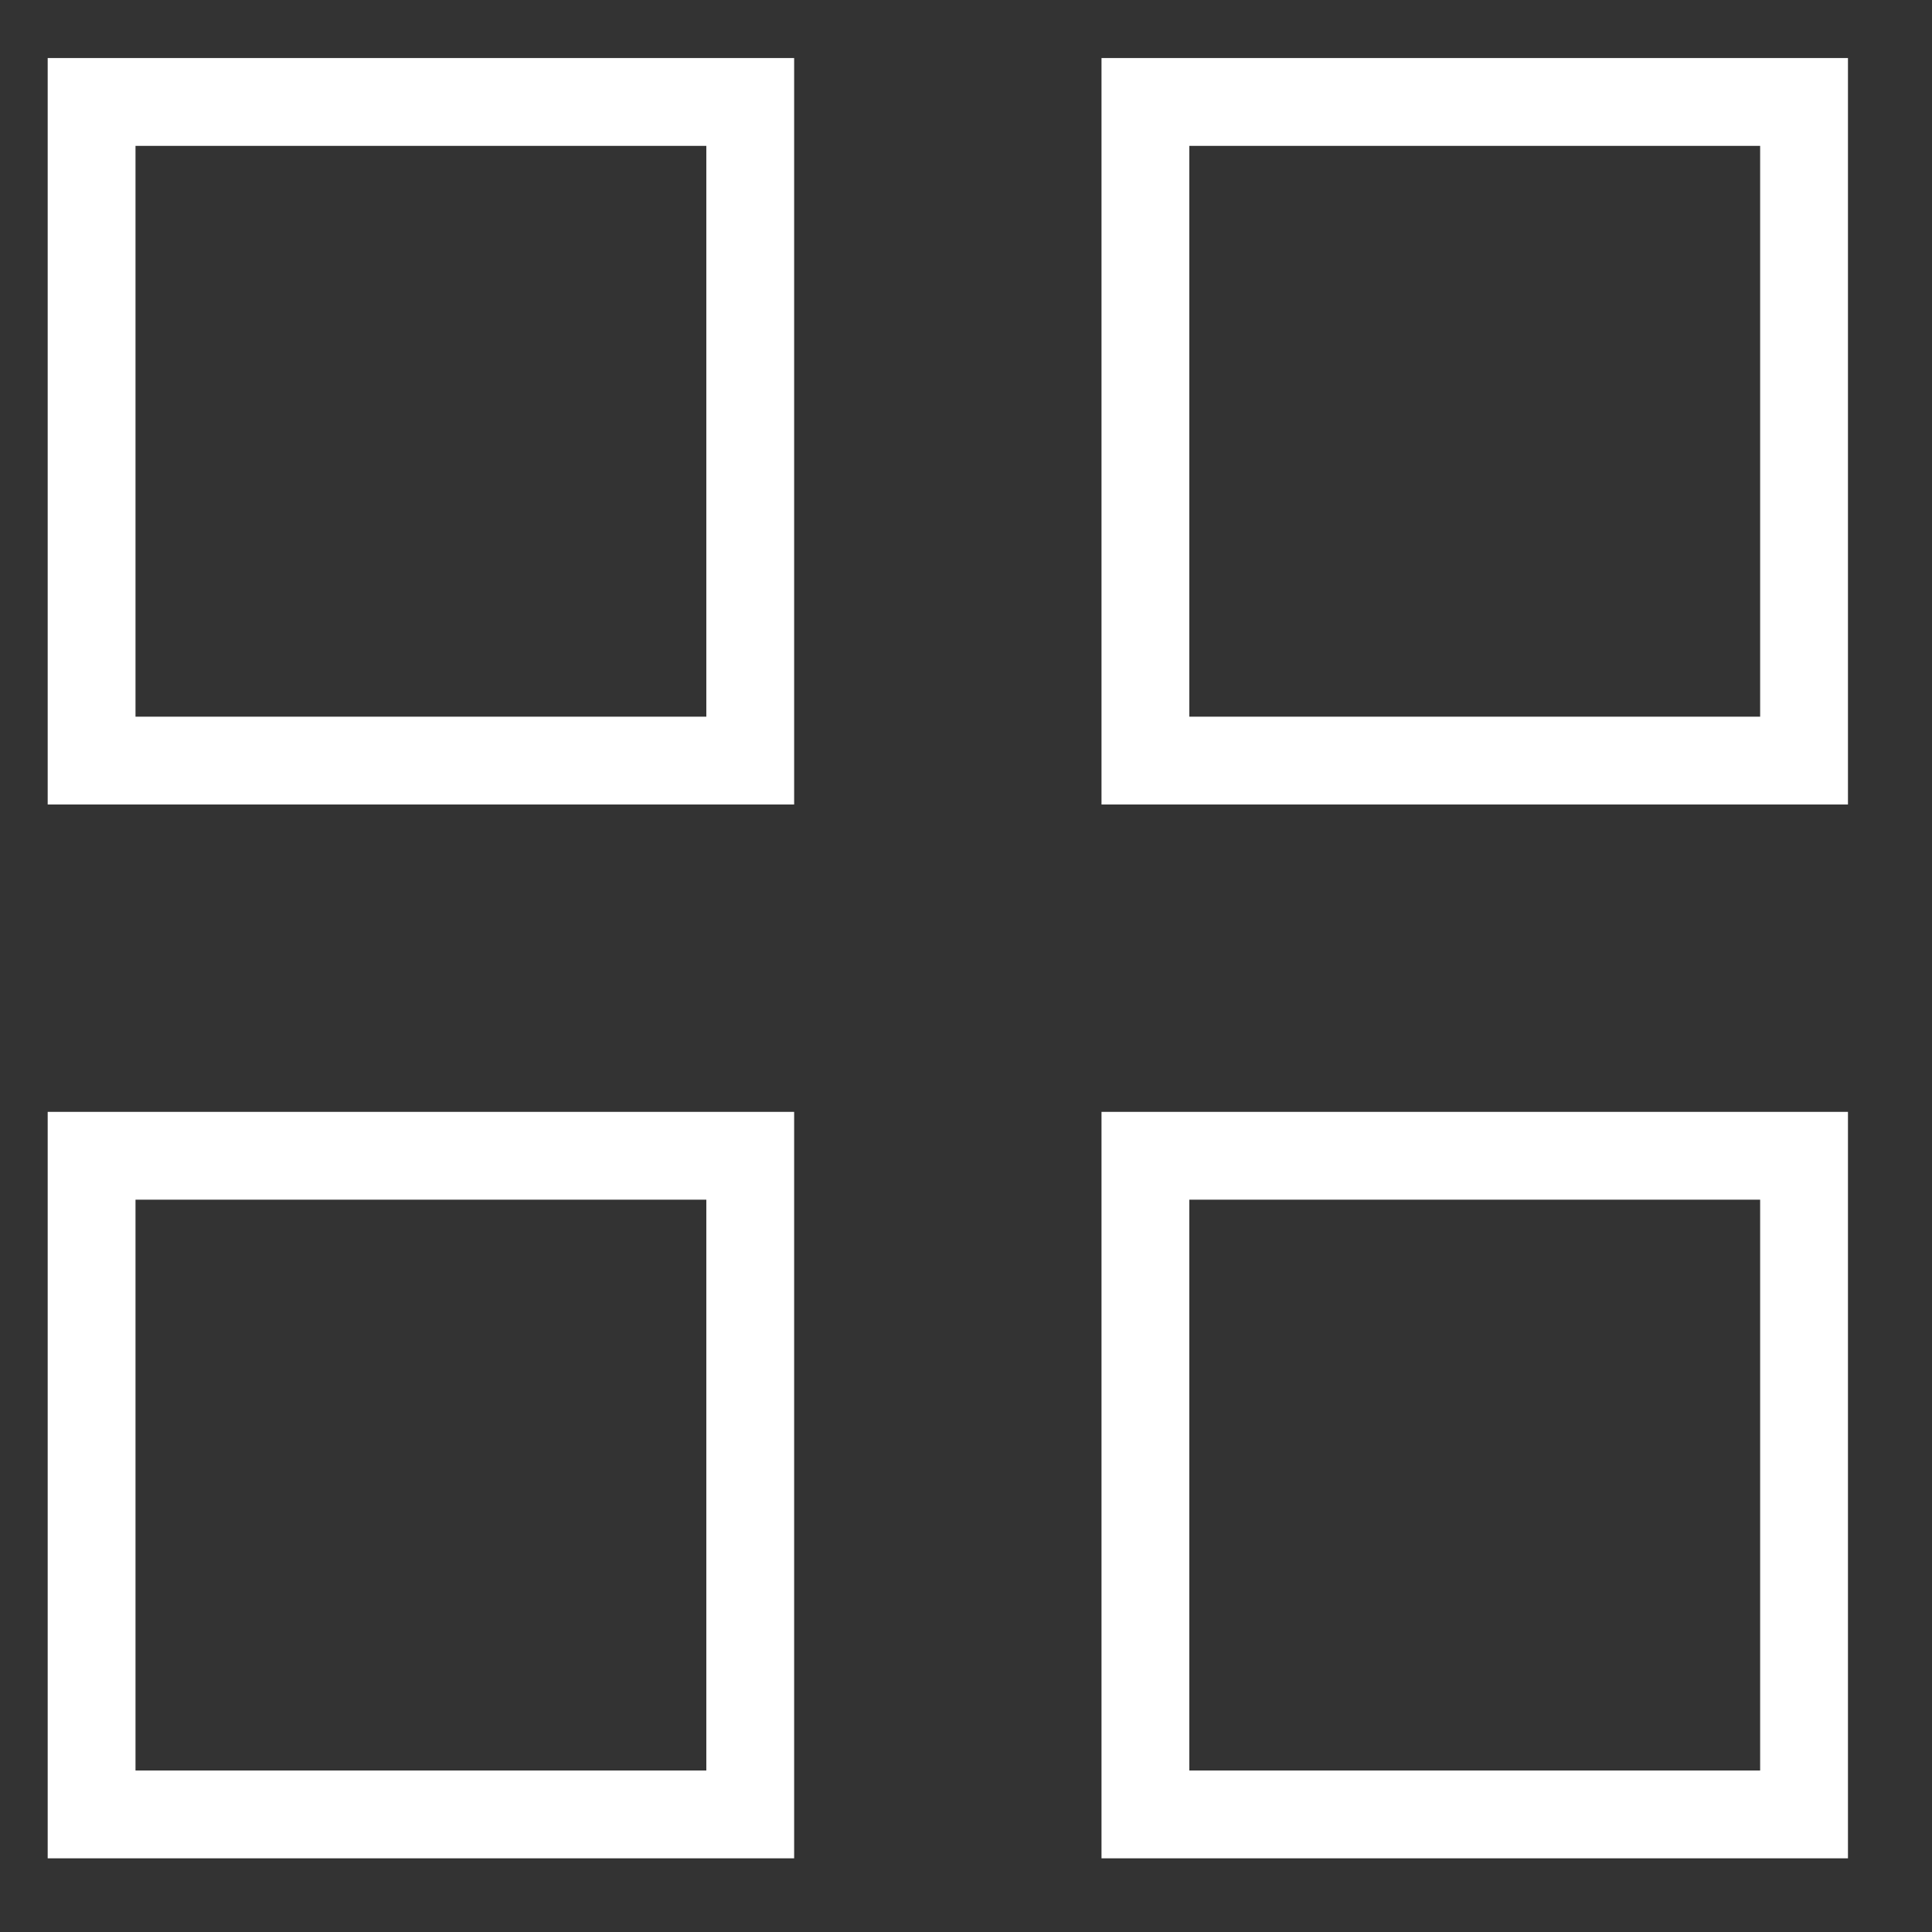 <?xml version="1.0" encoding="UTF-8"?> <svg xmlns="http://www.w3.org/2000/svg" width="22" height="22" viewBox="0 0 22 22" fill="none"><rect x="0" y="0" width="22" height="22" fill="#333333" stroke="none"/> <g clip-path="url(#clip0)"> <path d="M8.543 1.161H1.043V8.661H8.543V1.161Z" stroke="white"></path> <path d="M20.543 1.161H13.043V8.661H20.543V1.161Z" stroke="white"></path> <path d="M8.543 13.161H1.043V20.661H8.543V13.161Z" stroke="white"></path> <path d="M20.543 13.161H13.043V20.661H20.543V13.161Z" stroke="white"></path> </g> <defs> <clipPath id="clip0"> <rect width="21" height="21" fill="white" transform="translate(0.293 0.411)"></rect> </clipPath> </defs> </svg> 
